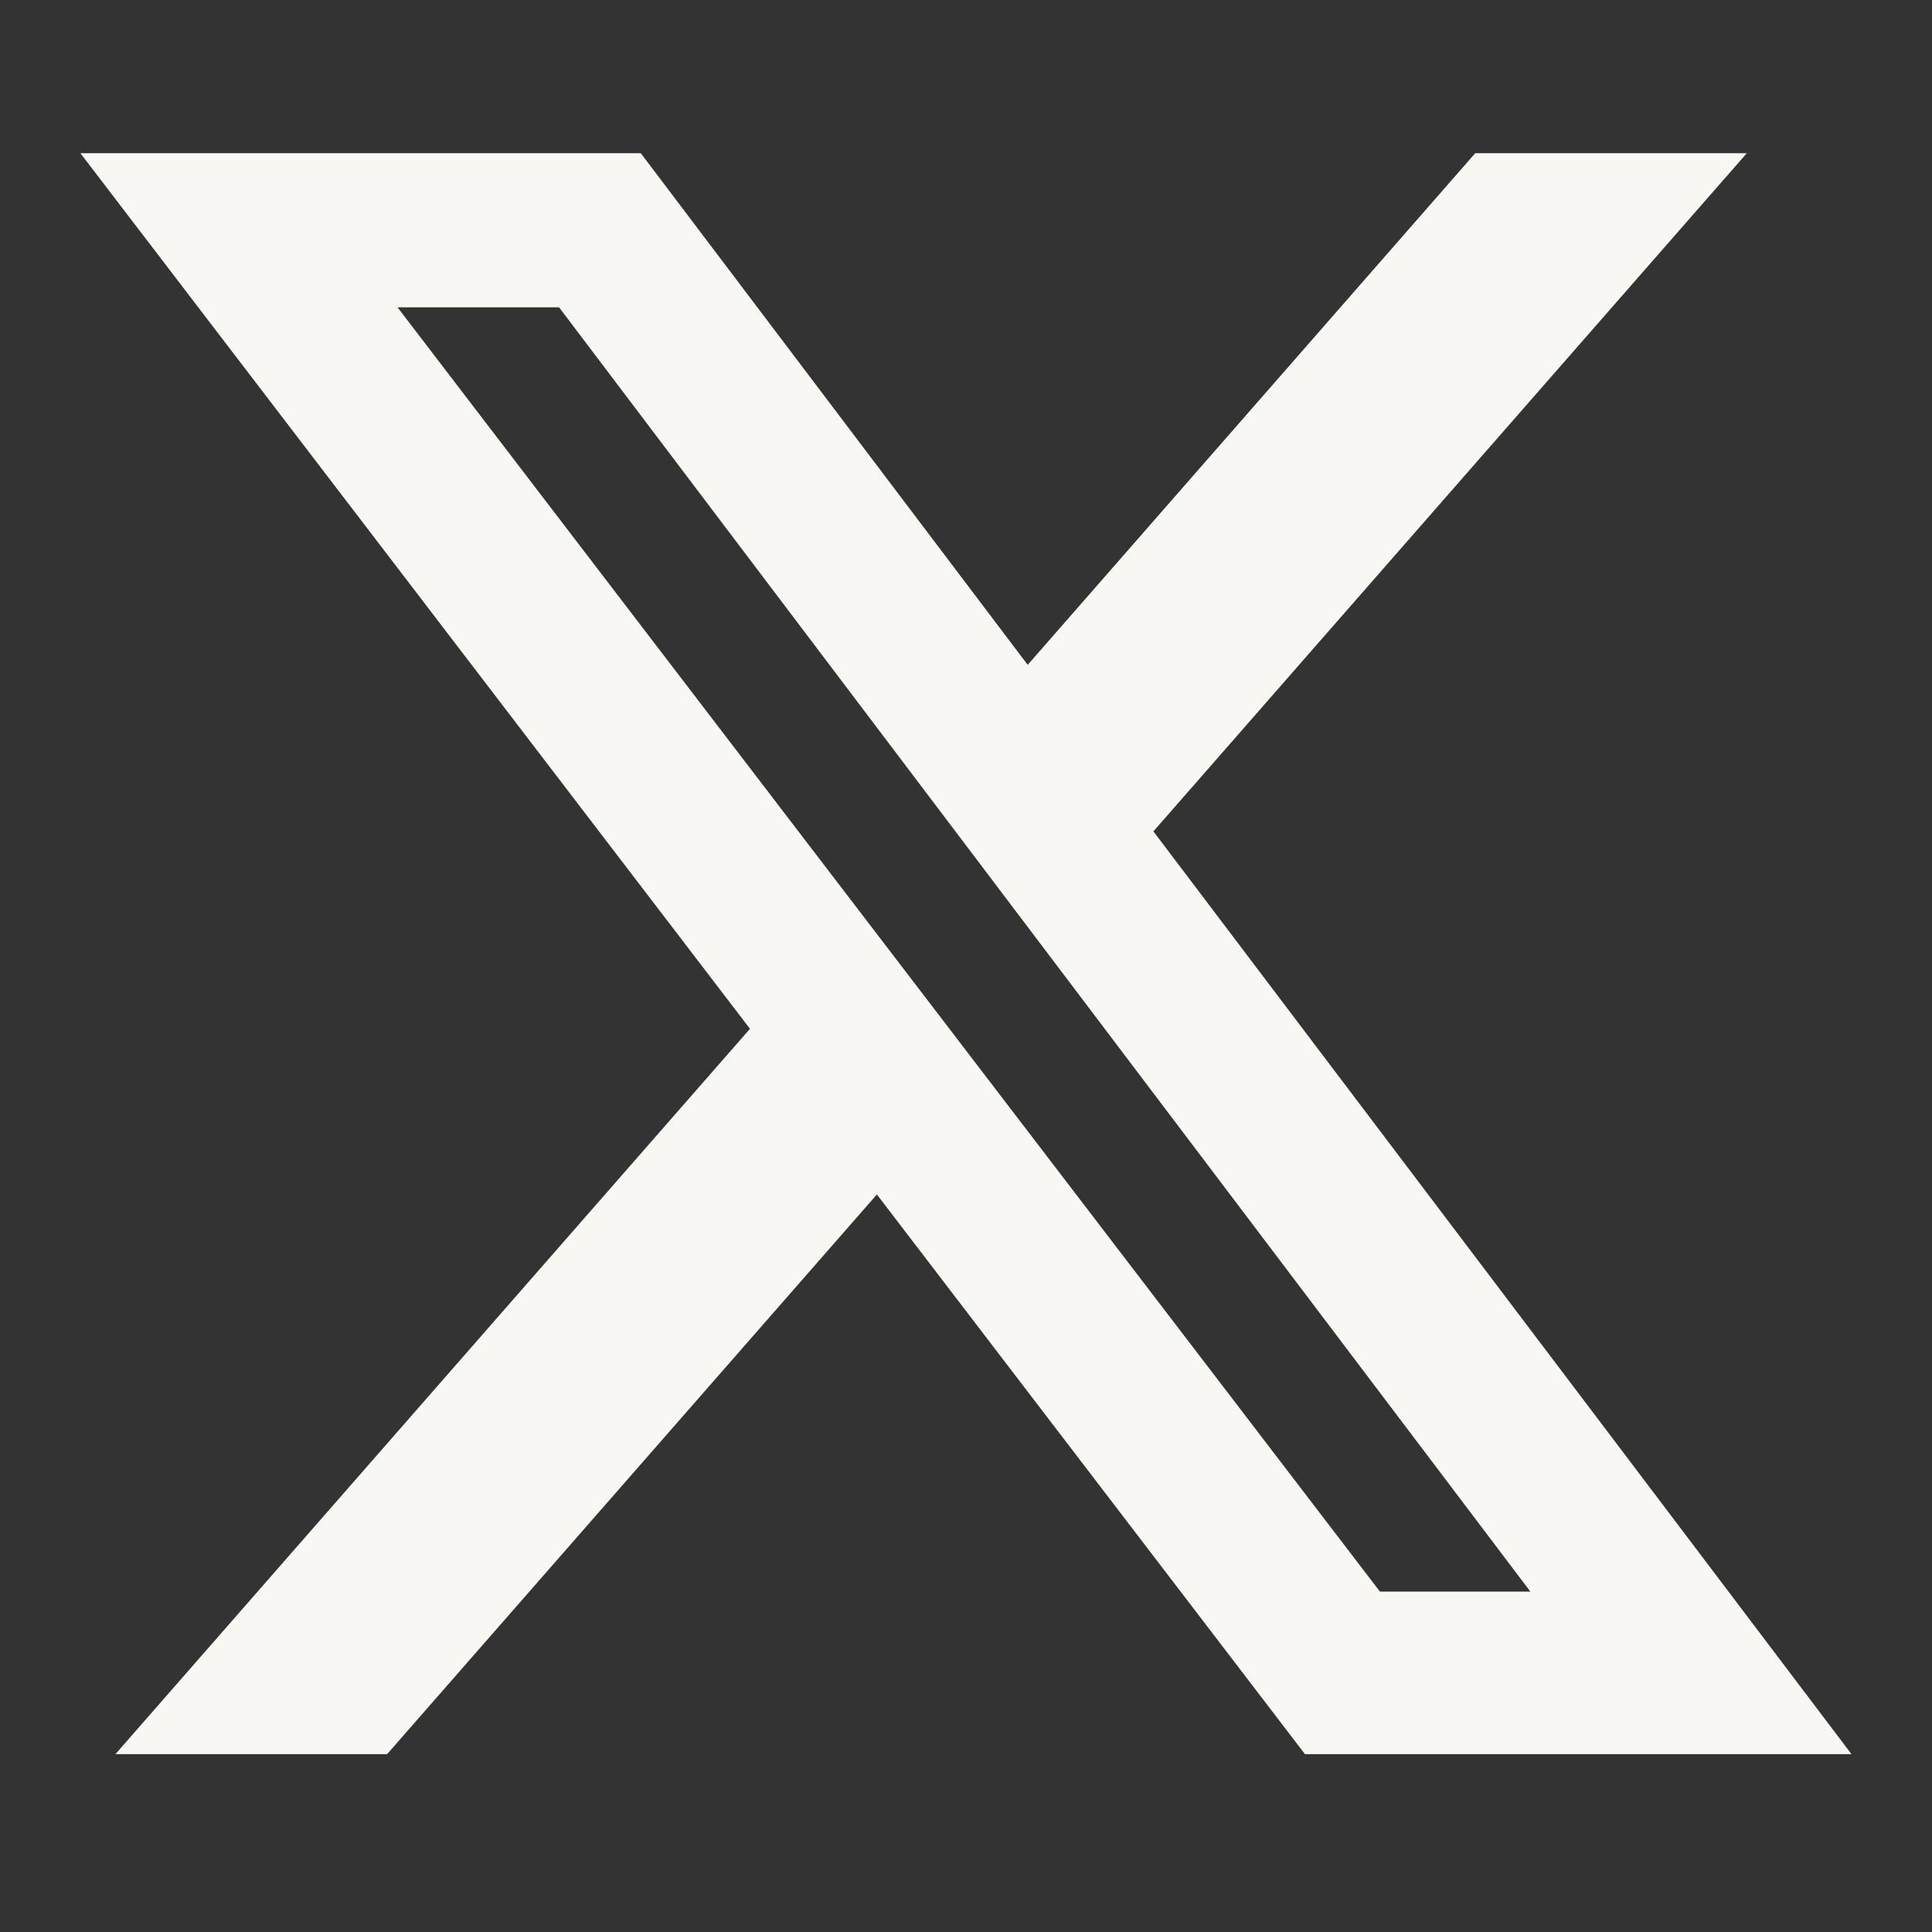 <svg width="16" height="16" viewBox="0 0 16 16" fill="none" xmlns="http://www.w3.org/2000/svg">
  <rect x="0" y="0" width="16" height="16" fill="#333333" stroke="none"/>
  <path
    d="M12.217 1.269H14.466L9.552 6.885L15.333 14.527H10.807L7.262 9.892L3.206 14.527H0.956L6.211 8.52L0.666 1.269H5.307L8.511 5.506L12.217 1.269ZM11.428 13.181H12.674L4.63 2.545H3.292L11.428 13.181Z"
    fill="#F8F7F4" />
</svg>